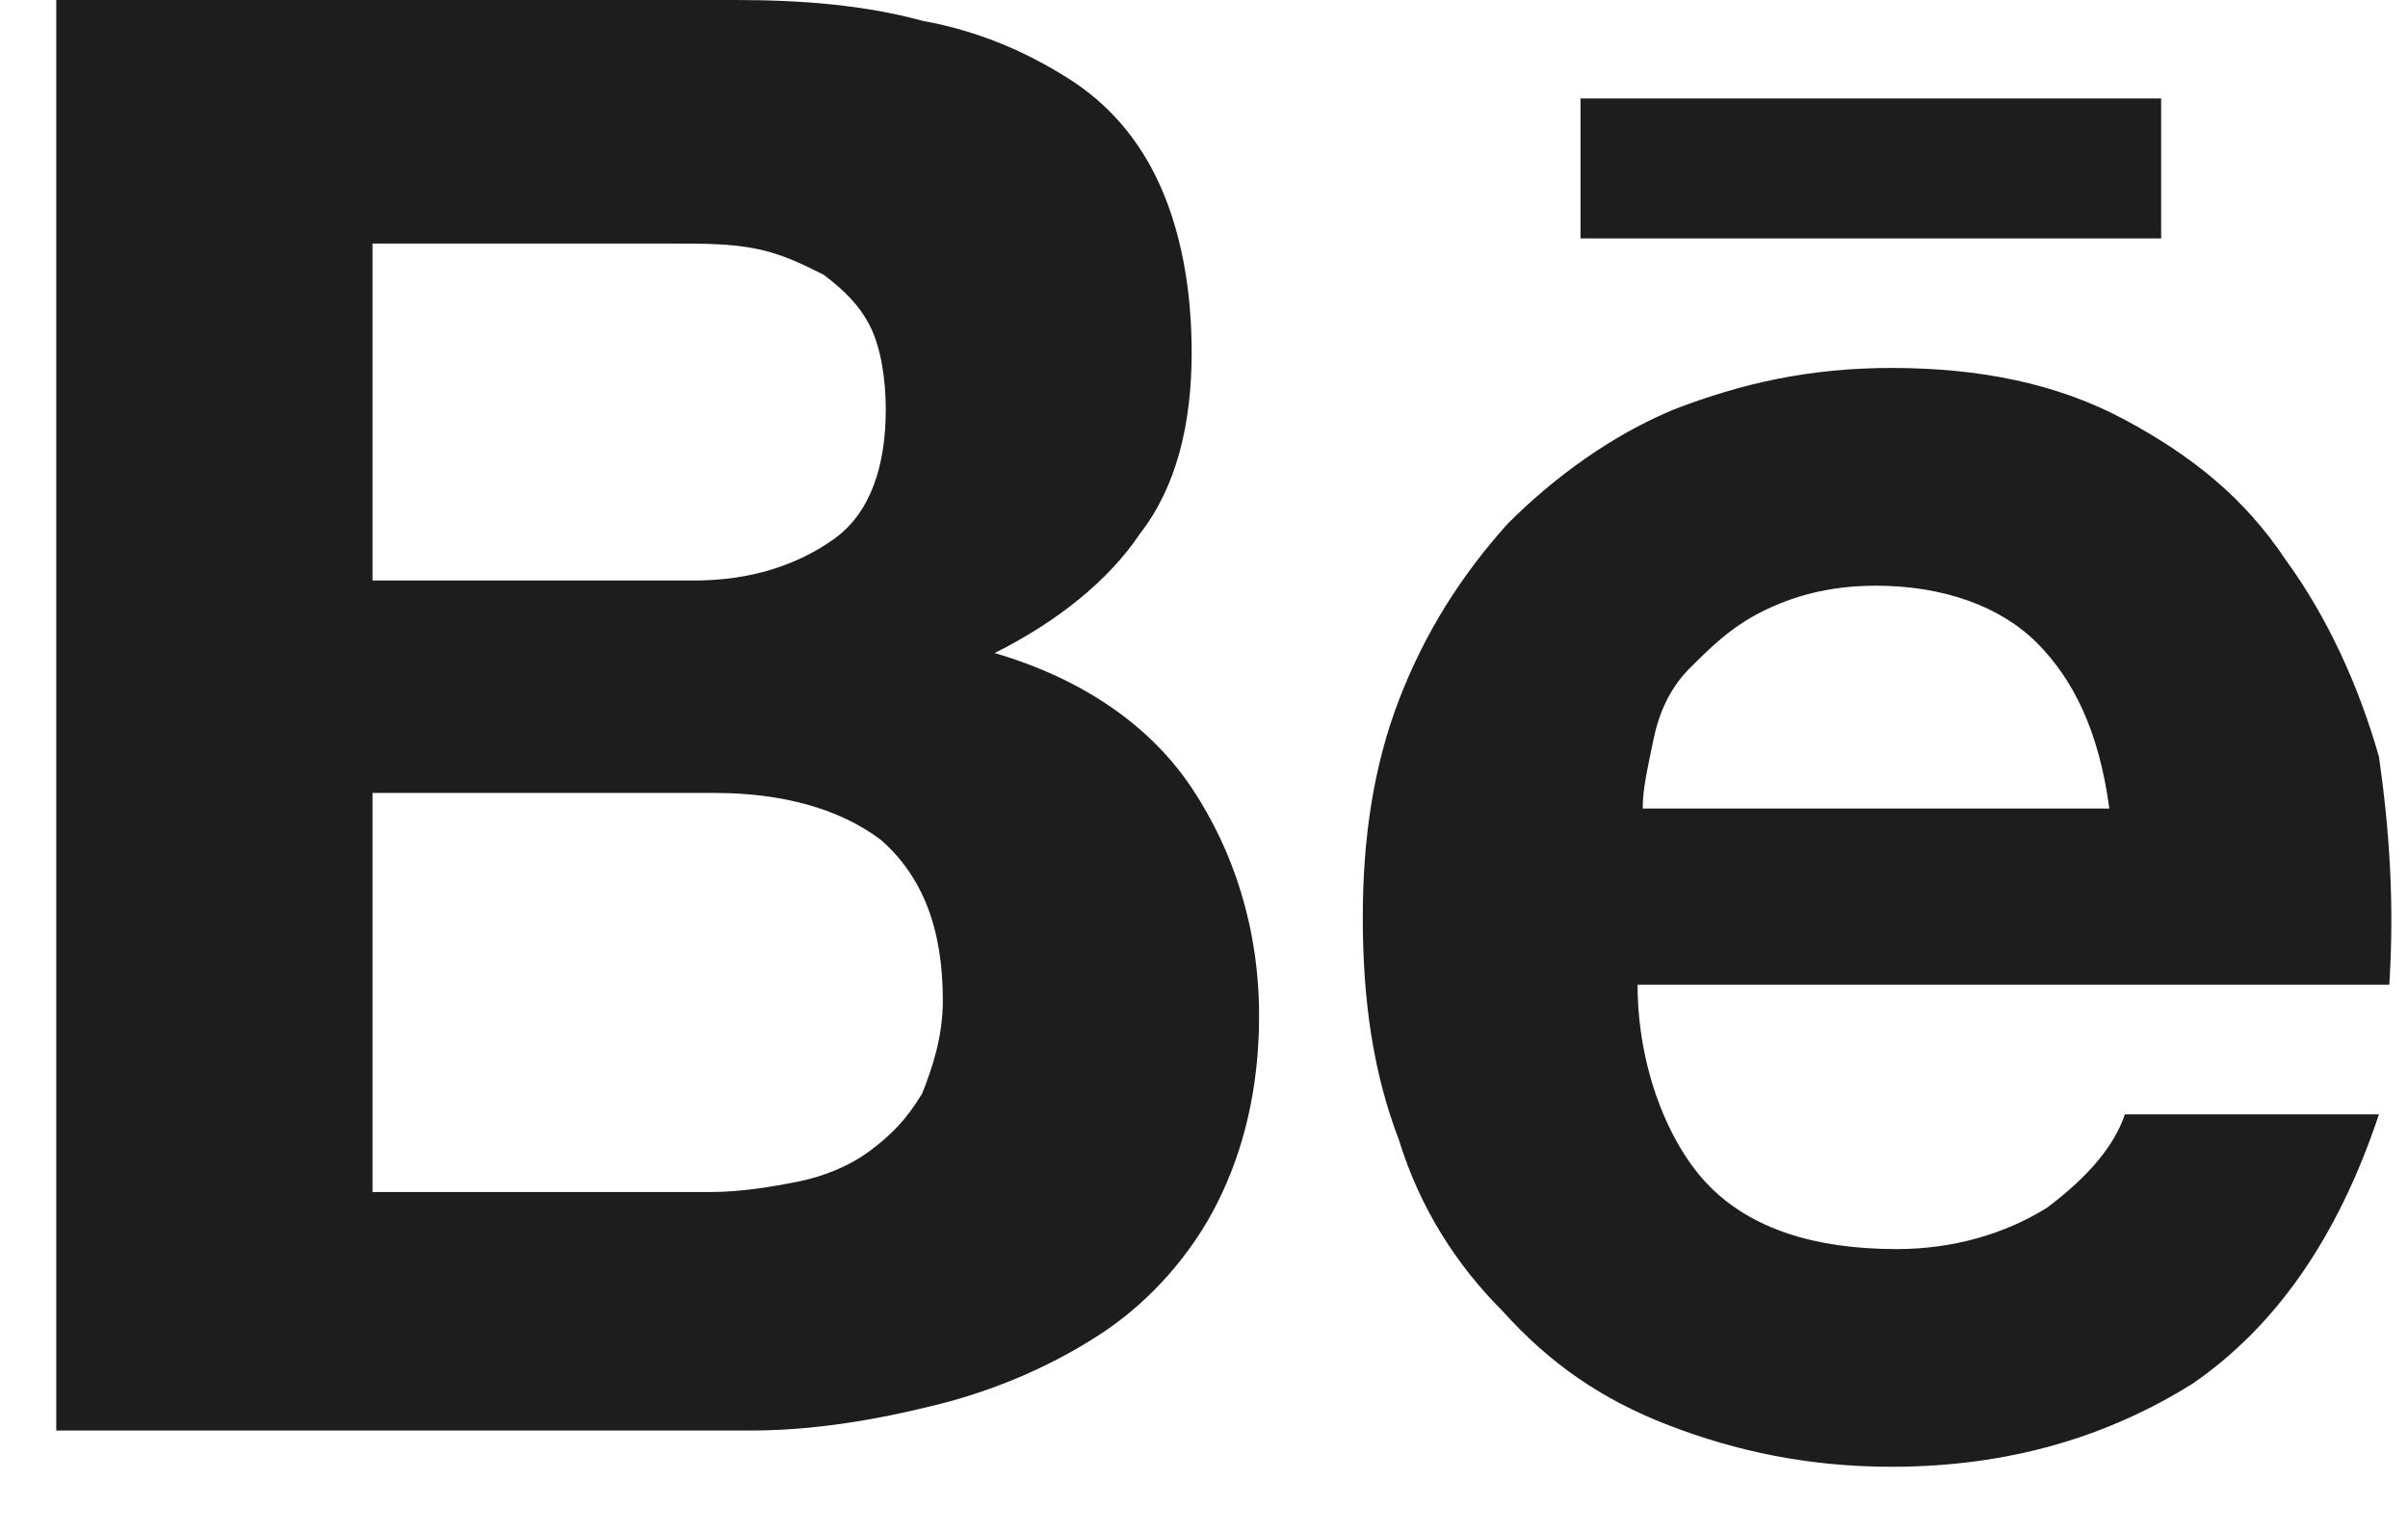 <?xml version="1.0" encoding="UTF-8"?> <svg xmlns="http://www.w3.org/2000/svg" width="33" height="21" viewBox="0 0 33 21" fill="none"> <g clip-path="url(#clip0_1376_1333)"> <path d="M10.079 0C11.003 0 11.855 0.071 12.637 0.284C13.418 0.426 14.058 0.71 14.626 1.066C15.194 1.421 15.621 1.918 15.905 2.558C16.189 3.197 16.331 3.979 16.331 4.831C16.331 5.826 16.118 6.679 15.621 7.318C15.194 7.958 14.484 8.526 13.631 8.952C14.839 9.307 15.763 9.947 16.331 10.8C16.9 11.652 17.255 12.718 17.255 13.926C17.255 14.92 17.042 15.773 16.686 16.483C16.331 17.194 15.763 17.833 15.123 18.26C14.484 18.686 13.702 19.041 12.85 19.254C11.997 19.468 11.145 19.61 10.292 19.61H0.771V0H10.079ZM9.511 7.958C10.292 7.958 10.931 7.744 11.429 7.389C11.926 7.034 12.139 6.394 12.139 5.613C12.139 5.187 12.068 4.76 11.926 4.476C11.784 4.192 11.571 3.979 11.287 3.766C11.003 3.624 10.718 3.481 10.363 3.41C10.008 3.339 9.653 3.339 9.226 3.339H5.105V7.958H9.511ZM9.724 16.341C10.15 16.341 10.576 16.27 10.931 16.199C11.287 16.128 11.642 15.986 11.926 15.773C12.21 15.56 12.424 15.347 12.637 14.991C12.779 14.636 12.921 14.21 12.921 13.713C12.921 12.718 12.637 12.007 12.068 11.51C11.5 11.084 10.718 10.87 9.795 10.87H5.105V16.341H9.724ZM23.436 16.27C24.005 16.839 24.857 17.123 25.994 17.123C26.776 17.123 27.486 16.91 28.054 16.555C28.623 16.128 28.978 15.702 29.12 15.276H32.602C32.033 16.981 31.18 18.189 30.044 18.97C28.907 19.681 27.557 20.107 25.923 20.107C24.786 20.107 23.791 19.894 22.868 19.538C21.944 19.183 21.234 18.686 20.594 17.975C19.955 17.336 19.457 16.555 19.173 15.631C18.818 14.707 18.676 13.713 18.676 12.576C18.676 11.51 18.818 10.515 19.173 9.592C19.529 8.668 20.026 7.886 20.665 7.176C21.305 6.537 22.086 5.968 22.939 5.613C23.863 5.258 24.786 5.044 25.923 5.044C27.131 5.044 28.197 5.258 29.12 5.755C30.044 6.252 30.754 6.821 31.323 7.673C31.891 8.455 32.317 9.378 32.602 10.373C32.744 11.368 32.815 12.363 32.744 13.499H22.442C22.442 14.636 22.868 15.702 23.436 16.27ZM27.912 8.81C27.415 8.313 26.633 8.029 25.71 8.029C25.07 8.029 24.573 8.171 24.147 8.384C23.72 8.597 23.436 8.881 23.152 9.165C22.868 9.45 22.726 9.805 22.655 10.16C22.584 10.515 22.512 10.8 22.512 11.084H28.907C28.765 10.018 28.41 9.307 27.912 8.81ZM21.66 1.35H29.617V3.268H21.66V1.35Z" fill="#1D1D1D"></path> </g> <defs> <clipPath id="clip0_1376_1333"> <rect width="33" height="21" fill="white"></rect> </clipPath> </defs> </svg> 